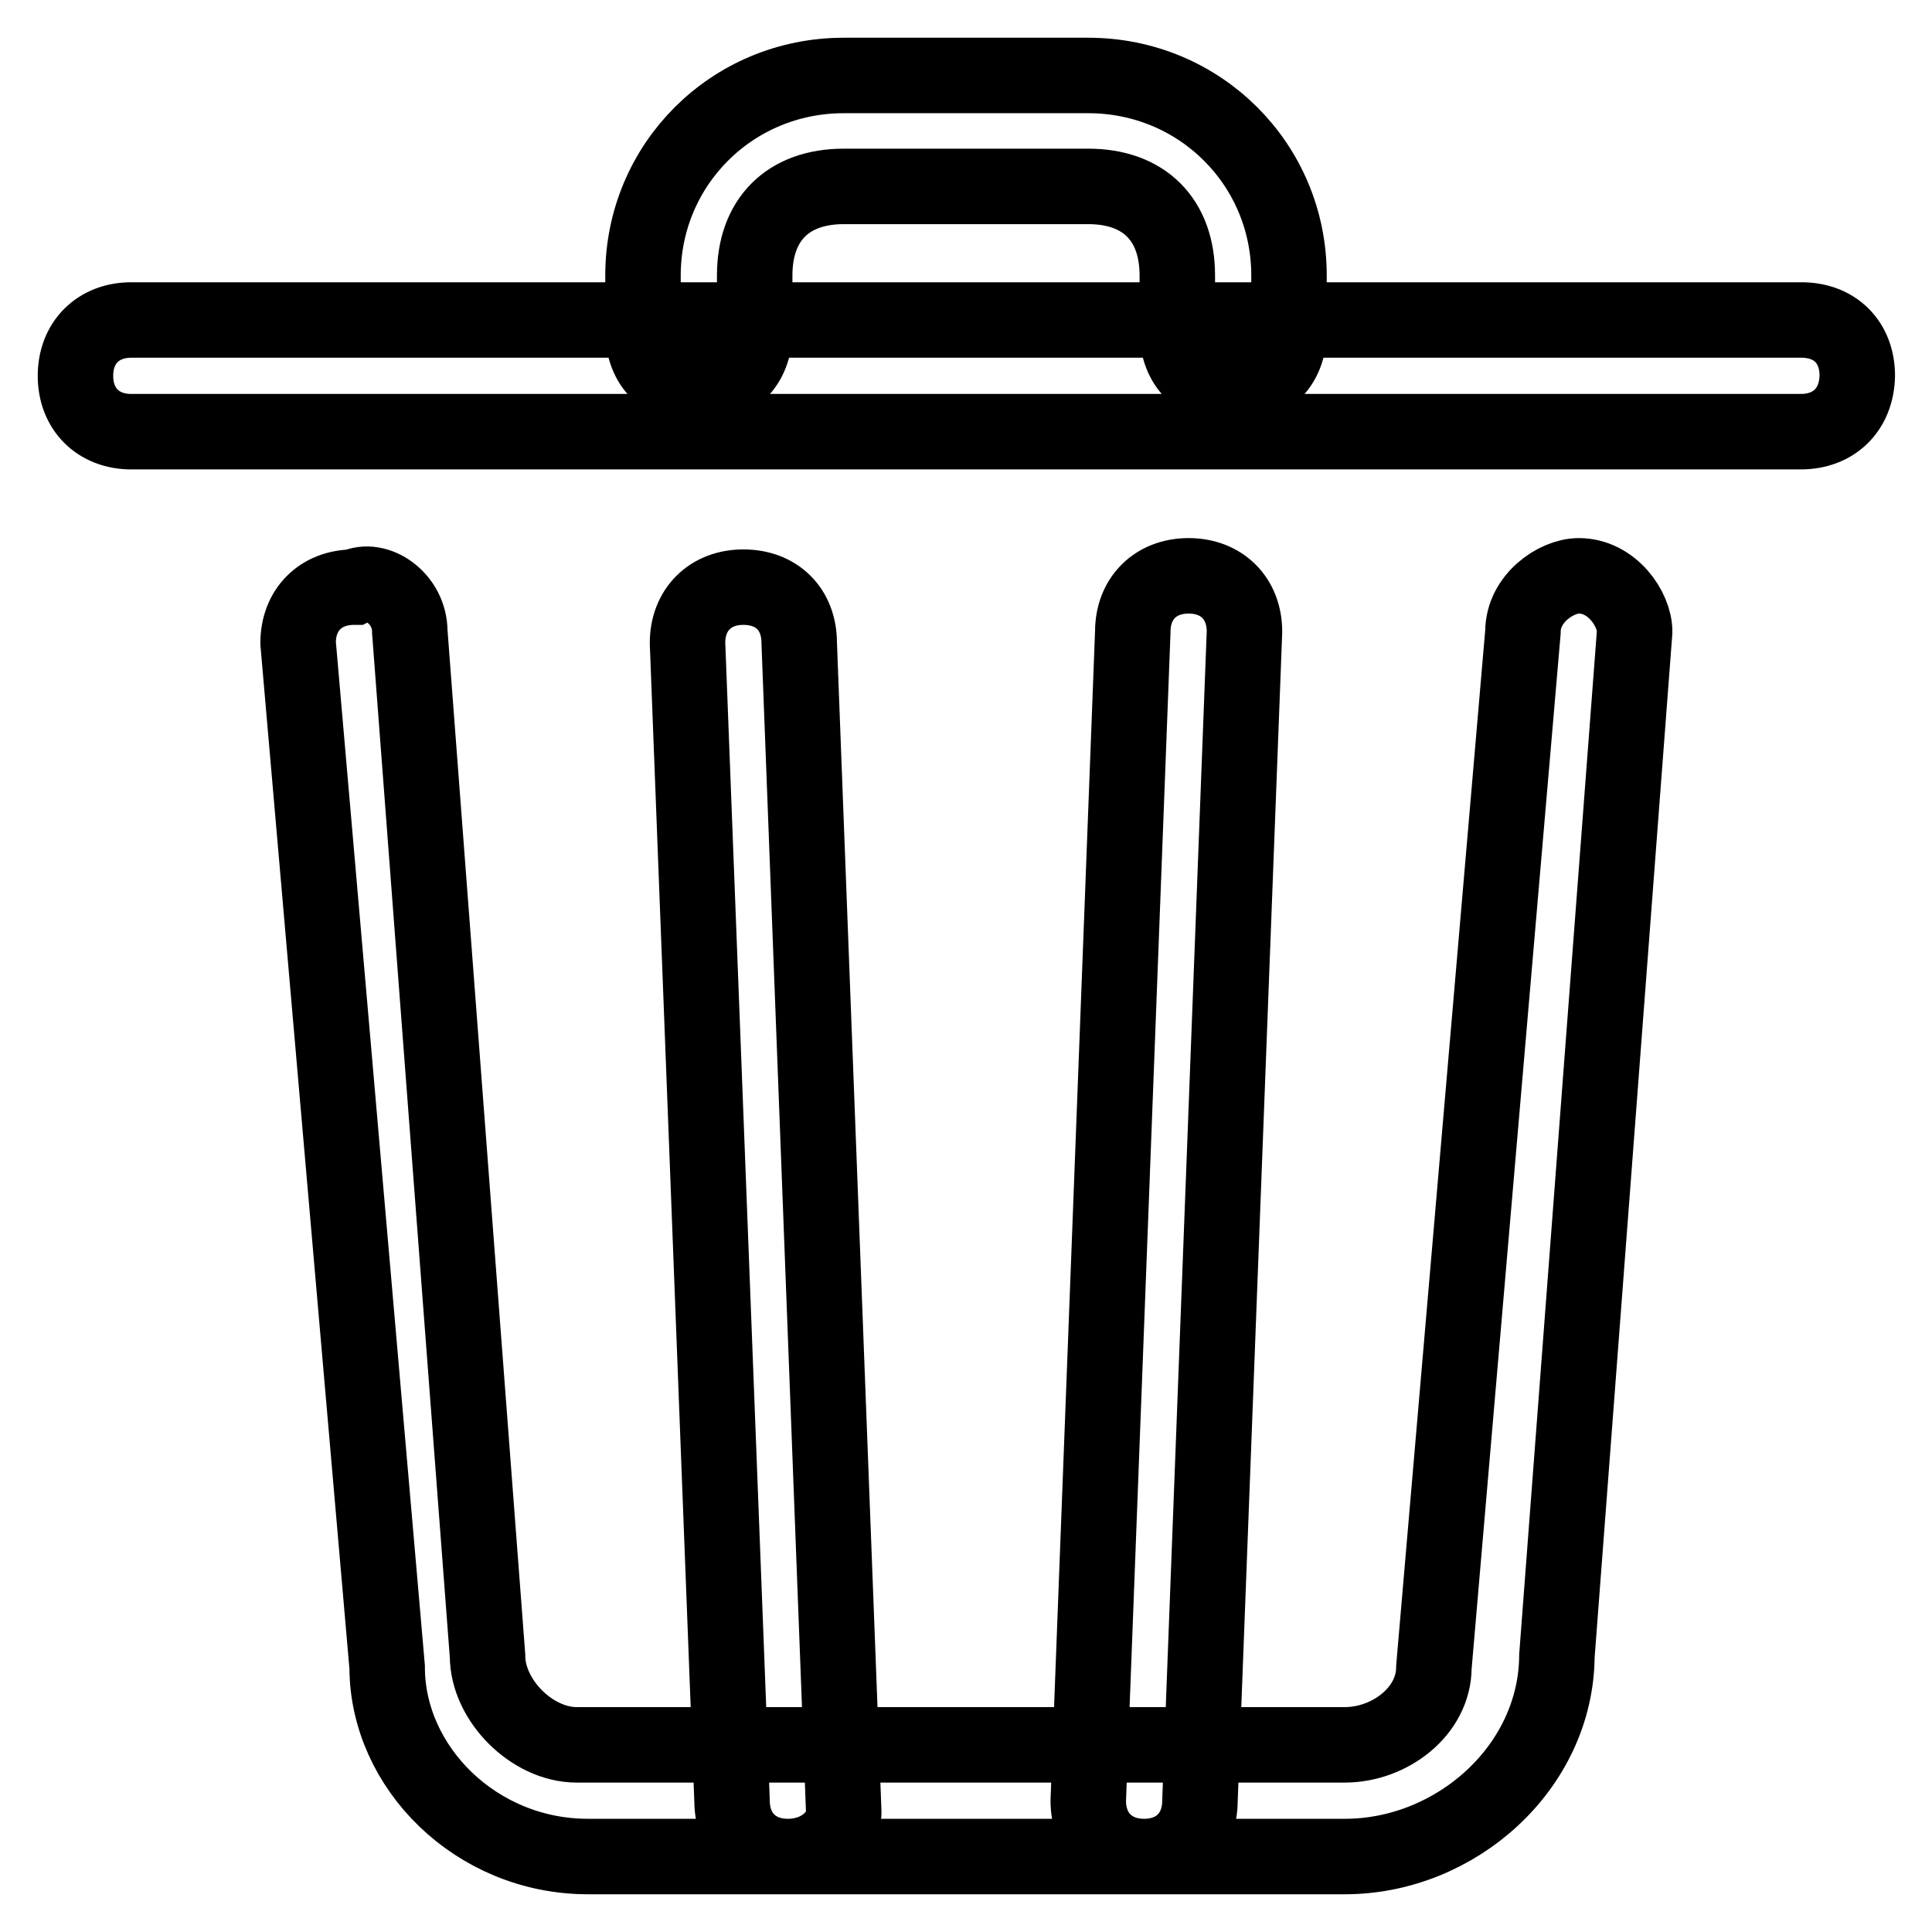 <?xml version="1.0" encoding="utf-8"?>
<!-- Svg Vector Icons : http://www.onlinewebfonts.com/icon -->
<!DOCTYPE svg PUBLIC "-//W3C//DTD SVG 1.1//EN" "http://www.w3.org/Graphics/SVG/1.1/DTD/svg11.dtd">
<svg version="1.1" xmlns="http://www.w3.org/2000/svg" xmlns:xlink="http://www.w3.org/1999/xlink" x="0px" y="0px" viewBox="0 0 256 256" enable-background="new 0 0 256 256" xml:space="preserve">
<g> <path stroke-width="10" fill-opacity="0" stroke="#000000"  d="M238.6,57.2H17.4c-4.4,0-7.4-3-7.4-7.4c0-4.4,3-7.4,7.4-7.4h221.3c4.4,0,7.4,2.9,7.4,7.4 C246,54.3,243,57.2,238.6,57.2z M163.4,51.3c-4.4,0-7.4-2.9-7.4-7.4v-7.4c0-7.4-4.4-11.8-11.8-11.8h-32.4 c-7.4,0-11.8,4.4-11.8,11.8v7.4c0,4.4-3,7.4-7.4,7.4c-4.4,0-7.4-2.9-7.4-7.4v-7.4C85.2,21.8,97,10,111.8,10h32.4 c14.8,0,26.6,11.8,26.6,26.5v7.4C170.8,48.4,167.8,51.3,163.4,51.3z M178.2,246H77.9c-14.8,0-26.6-11.8-26.6-25.1L39.5,85.2 c0-4.4,3-7.4,7.4-7.4c3-1.5,7.4,1.5,7.4,5.9l10.3,135.7c0,5.9,5.9,11.8,11.8,11.8h101.8c5.9,0,11.8-4.4,11.8-10.3l11.8-137.2 c0-4.4,4.4-7.4,7.4-7.4c4.4,0,7.4,4.4,7.4,7.4l-10.3,135.7C206.2,234.2,192.9,246,178.2,246z M104.4,246c-4.4,0-7.4-3-7.4-7.4 L91.1,85.2c0-4.4,3-7.4,7.4-7.4s7.4,2.9,7.4,7.4l5.9,154.9C111.8,243,108.8,246,104.4,246L104.4,246z M151.6,246L151.6,246 c-4.4,0-7.4-3-7.4-7.4l5.9-154.9c0-4.4,3-7.4,7.4-7.4s7.4,3,7.4,7.4L159,238.6C159,243,156,246,151.6,246z"/></g>
</svg>